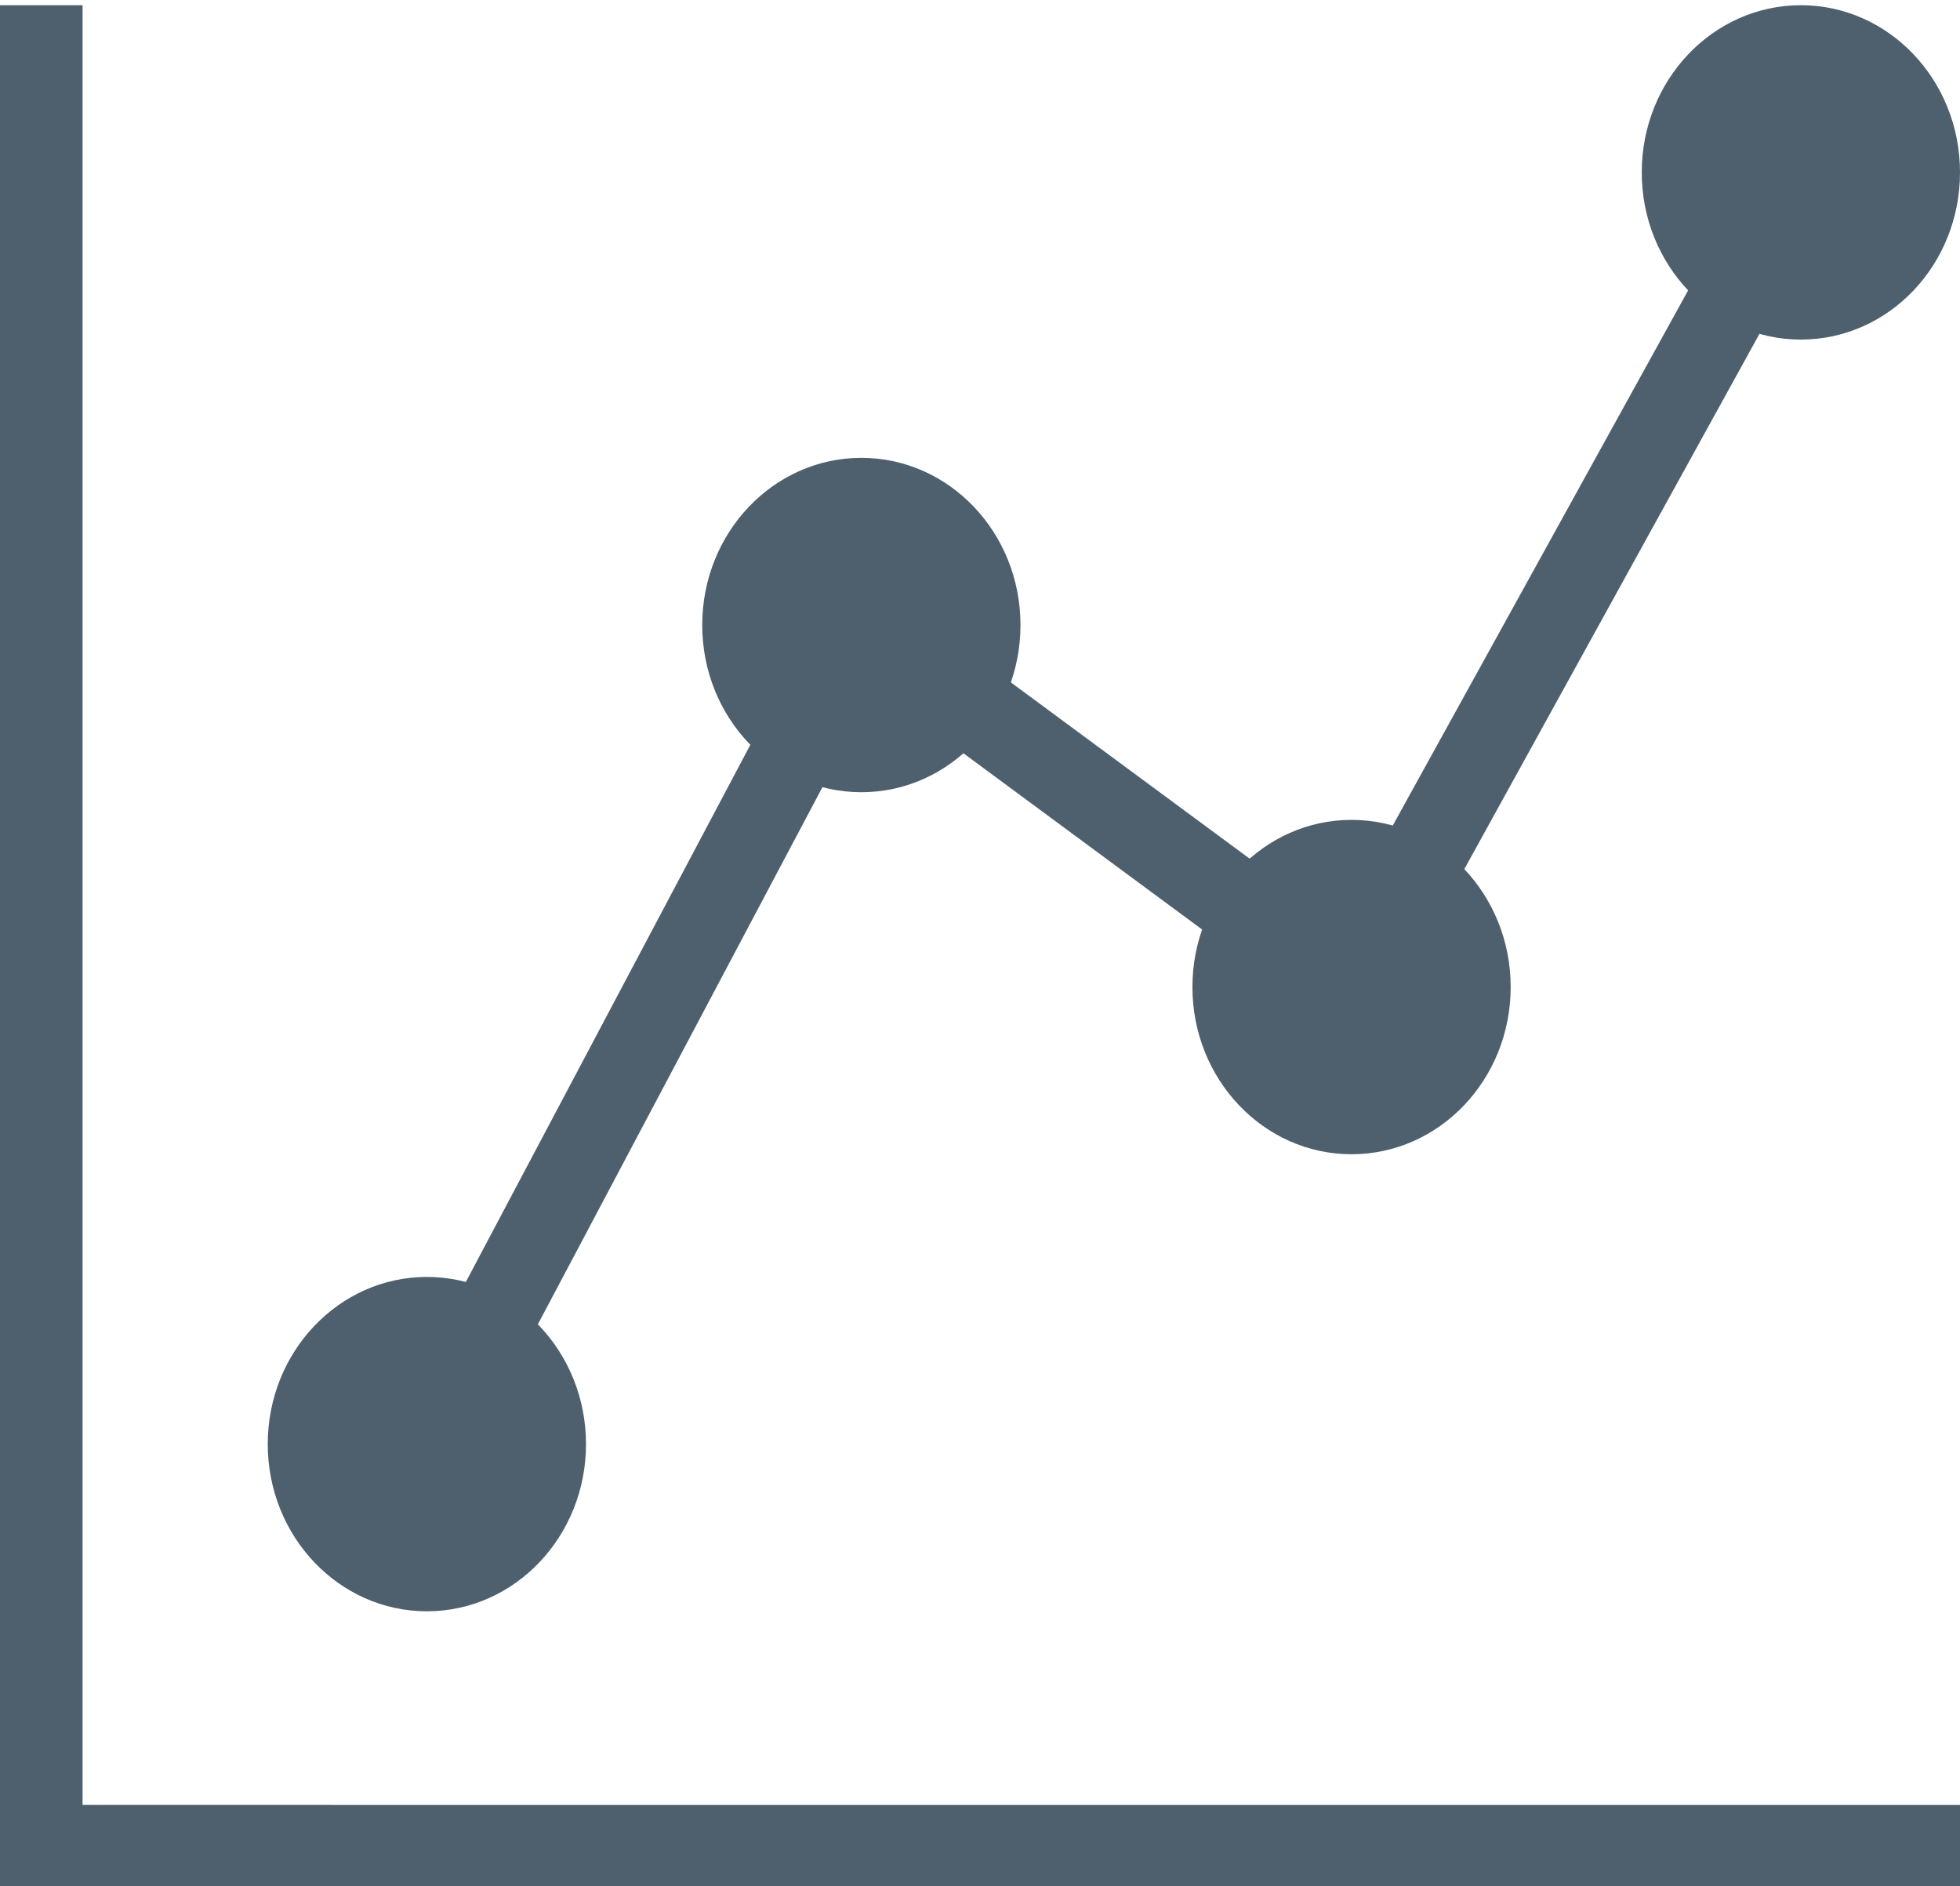 <svg version="1.1" id="Layer_1" xmlns="http://www.w3.org/2000/svg" x="0" y="0" viewBox="0 0 48.9 47.05" xml:space="preserve"><style>.st0{fill:#4e606e}</style><switch><g><ellipse class="st0" cx="44.93" cy="4.3" rx="3.97" ry="4.17"/><ellipse class="st0" cx="33.72" cy="24.62" rx="3.97" ry="4.17"/><ellipse class="st0" cx="21.49" cy="15.59" rx="3.97" ry="4.17"/><ellipse class="st0" cx="10.65" cy="36.02" rx="3.97" ry="4.17"/><path class="st0" d="M11.56 36.54l-1.8-1.05 11.38-21.48 12.25 9.04L44.04 3.76l1.78 1.08-11.77 21.34-12.22-9.02z"/><path class="st0" d="M48.9 47.18H0V.13h2.06v44.89H48.9z"/></g></switch></svg>